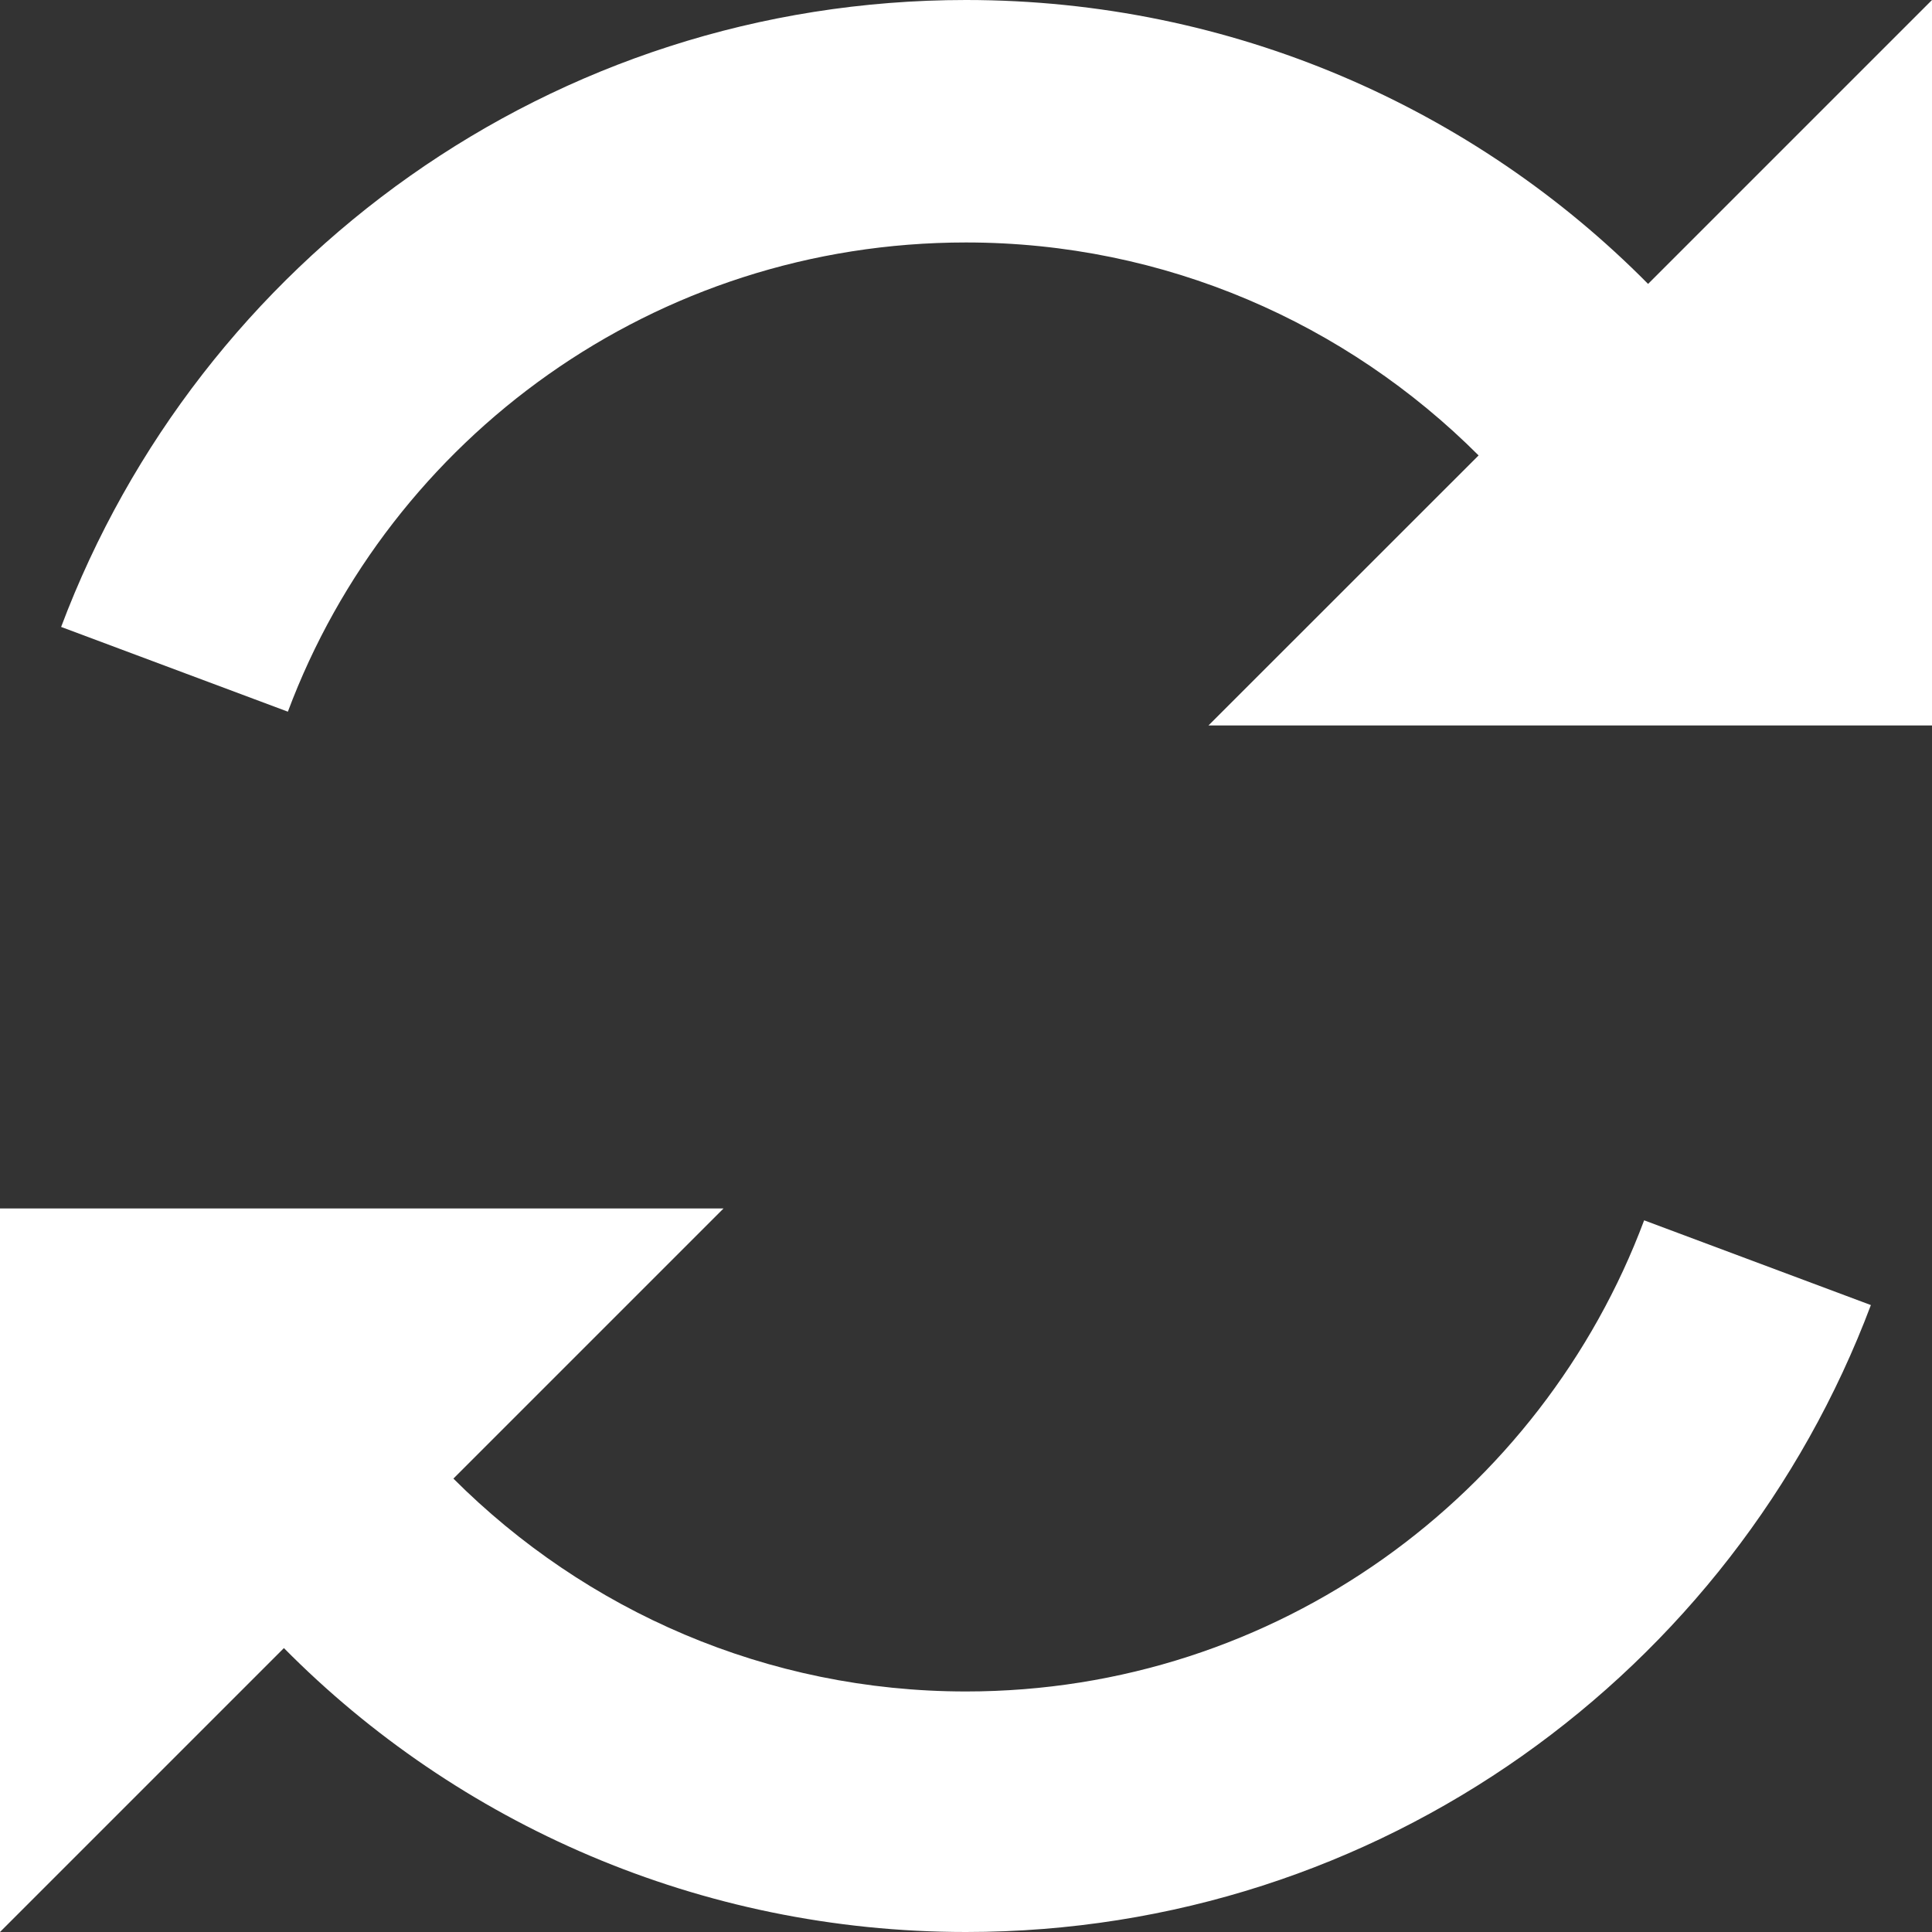 <svg width="22" height="22" viewBox="0 0 22 22" fill="none" xmlns="http://www.w3.org/2000/svg">
<rect x="0" y="0" width="22" height="22" fill="#333333" stroke="none"/>
<path d="M18.767 3.233C16.792 1.235 14.031 0 11 0C6.286 0 2.267 2.963 0.696 7.139L3.278 8.104C4.445 4.984 7.453 2.761 11 2.761C13.267 2.761 15.333 3.682 16.837 5.186L13.761 8.261H22V0L18.767 3.233ZM11 19.261C8.733 19.261 6.667 18.341 5.163 16.837L8.239 13.761H0V22L3.233 18.767C5.208 20.765 7.969 22 11 22C15.714 22 19.733 19.037 21.304 14.861L18.722 13.896C17.555 17.016 14.547 19.261 11 19.261Z" fill="white"/>
</svg>
